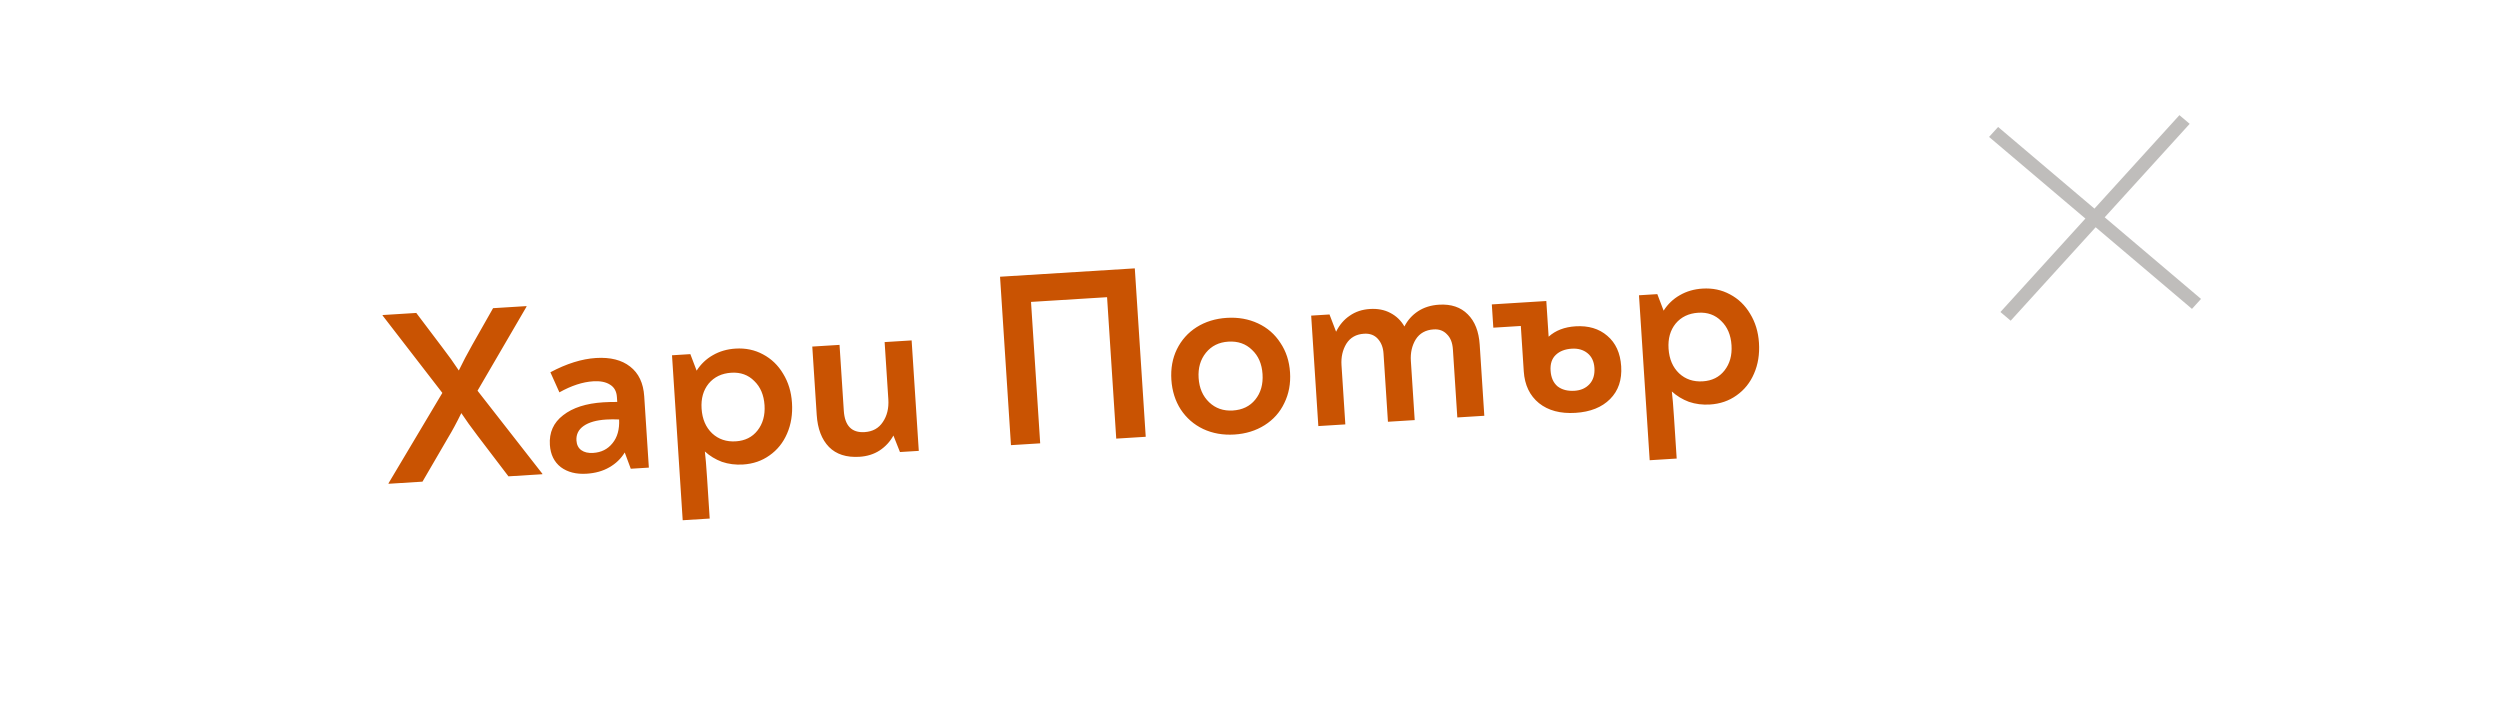 <svg width="311" height="88" viewBox="0 0 187 57" fill="none" xmlns="http://www.w3.org/2000/svg">
<g filter="url(#filter0_d_315_39012)">
<path d="M179.421 41.39L8.697 52.523C8.241 52.556 7.783 52.5 7.349 52.36C6.915 52.219 6.514 51.996 6.168 51.703C5.823 51.41 5.54 51.054 5.335 50.654C5.131 50.254 5.01 49.818 4.978 49.372L2.88 17.001C2.828 16.098 3.144 15.211 3.759 14.535C4.374 13.859 5.237 13.449 6.16 13.394L176.884 2.262C177.34 2.229 177.798 2.285 178.232 2.425C178.666 2.566 179.067 2.789 179.413 3.082C179.758 3.375 180.041 3.731 180.246 4.131C180.45 4.532 180.571 4.967 180.603 5.413L182.701 37.784C182.752 38.687 182.436 39.574 181.821 40.249C181.207 40.925 180.344 41.335 179.421 41.39Z" fill="white"/>
</g>
<path d="M24.084 38.941L28.422 31.659L23.608 25.425L23.606 25.385L26.321 25.216L28.403 27.973C28.914 28.636 29.362 29.262 29.748 29.853C30.066 29.192 30.428 28.502 30.836 27.782L32.509 24.832L35.203 24.665L35.206 24.705L31.256 31.483L36.48 38.172L36.483 38.212L33.748 38.382L31.272 35.129C30.747 34.44 30.306 33.826 29.95 33.287C29.573 34.059 29.215 34.722 28.877 35.277L26.821 38.811L24.086 38.981L24.084 38.941ZM40.801 28.846C41.958 28.775 42.875 29.005 43.551 29.537C44.24 30.069 44.619 30.867 44.688 31.932L45.061 37.679L43.604 37.77L43.118 36.458C42.816 36.957 42.401 37.357 41.873 37.657C41.358 37.956 40.748 38.127 40.042 38.171C39.204 38.223 38.511 38.046 37.963 37.639C37.428 37.218 37.136 36.622 37.086 35.85C37.021 34.852 37.377 34.055 38.153 33.459C38.929 32.85 40.009 32.502 41.393 32.417C41.712 32.397 42.086 32.387 42.513 32.387L42.487 31.988C42.458 31.536 42.276 31.206 41.942 31C41.607 30.78 41.154 30.688 40.581 30.724C39.73 30.776 38.821 31.073 37.853 31.614L37.127 29.996C38.432 29.301 39.656 28.918 40.801 28.846ZM40.575 36.495C41.227 36.455 41.745 36.195 42.128 35.717C42.524 35.239 42.703 34.6 42.665 33.8C42.303 33.783 41.956 33.784 41.623 33.805C40.838 33.854 40.234 34.025 39.812 34.318C39.391 34.611 39.196 35.004 39.227 35.497C39.25 35.843 39.38 36.102 39.619 36.274C39.857 36.446 40.176 36.52 40.575 36.495ZM52.043 28.089C52.854 28.038 53.593 28.193 54.257 28.552C54.935 28.911 55.477 29.432 55.882 30.115C56.3 30.797 56.538 31.577 56.594 32.455C56.654 33.373 56.521 34.203 56.195 34.945C55.881 35.672 55.411 36.256 54.785 36.695C54.172 37.134 53.46 37.379 52.648 37.429C52.049 37.466 51.483 37.395 50.951 37.214C50.43 37.019 49.971 36.74 49.574 36.378C49.627 36.788 49.686 37.493 49.751 38.491L49.964 41.784L47.788 41.919L46.927 28.627L48.404 28.535L48.911 29.866C49.251 29.337 49.685 28.923 50.213 28.623C50.754 28.309 51.364 28.131 52.043 28.089ZM52.066 35.562C52.811 35.515 53.394 35.225 53.813 34.692C54.245 34.144 54.435 33.464 54.383 32.653C54.329 31.828 54.053 31.177 53.555 30.7C53.069 30.209 52.453 29.987 51.708 30.033C50.936 30.081 50.327 30.373 49.88 30.908C49.447 31.443 49.257 32.116 49.31 32.927C49.364 33.766 49.648 34.429 50.16 34.918C50.672 35.394 51.307 35.609 52.066 35.562ZM66.235 27.429L66.812 36.33L65.295 36.424L64.768 35.094C64.493 35.592 64.118 35.996 63.644 36.306C63.182 36.602 62.645 36.769 62.033 36.807C60.981 36.872 60.163 36.609 59.577 36.017C58.989 35.413 58.66 34.551 58.587 33.434L58.23 27.925L60.426 27.789L60.77 33.098C60.849 34.309 61.407 34.882 62.445 34.818C63.097 34.777 63.587 34.506 63.915 34.005C64.257 33.503 64.404 32.892 64.358 32.174L64.059 27.564L66.235 27.429ZM73.359 22.298L84.218 21.624L85.098 35.195L82.722 35.343L81.983 23.947L75.855 24.327L76.594 35.723L74.239 35.869L73.359 22.298ZM92.24 35.013C91.322 35.069 90.484 34.921 89.726 34.567C88.982 34.213 88.38 33.689 87.921 32.996C87.475 32.303 87.223 31.503 87.164 30.599C87.106 29.694 87.253 28.876 87.607 28.146C87.972 27.402 88.502 26.808 89.195 26.365C89.901 25.92 90.713 25.669 91.631 25.612C92.549 25.555 93.387 25.704 94.145 26.057C94.903 26.411 95.505 26.935 95.951 27.629C96.409 28.308 96.667 29.1 96.726 30.005C96.784 30.91 96.631 31.734 96.265 32.478C95.912 33.222 95.383 33.816 94.677 34.26C93.971 34.705 93.159 34.956 92.24 35.013ZM92.115 33.077C92.887 33.029 93.489 32.737 93.922 32.203C94.368 31.654 94.564 30.968 94.51 30.143C94.457 29.318 94.174 28.667 93.662 28.191C93.163 27.701 92.527 27.48 91.755 27.528C90.997 27.575 90.395 27.873 89.949 28.422C89.504 28.971 89.307 29.651 89.36 30.462C89.413 31.274 89.695 31.924 90.208 32.413C90.721 32.903 91.356 33.124 92.115 33.077ZM108.734 24.551C109.705 24.491 110.477 24.75 111.049 25.329C111.62 25.895 111.94 26.71 112.009 27.774L112.38 33.502L110.205 33.637L109.849 28.149C109.814 27.617 109.655 27.212 109.369 26.936C109.097 26.646 108.741 26.514 108.302 26.542C107.65 26.582 107.166 26.853 106.851 27.353C106.549 27.853 106.42 28.428 106.462 29.08L106.771 33.85L104.615 33.984L104.258 28.476C104.227 27.997 104.075 27.605 103.801 27.302C103.528 26.998 103.158 26.861 102.692 26.89C102.054 26.929 101.577 27.199 101.262 27.7C100.96 28.2 100.831 28.775 100.873 29.427L101.182 34.197L99.006 34.332L98.429 25.431L99.906 25.339L100.437 26.729C100.709 26.178 101.075 25.748 101.536 25.439C101.996 25.116 102.539 24.936 103.165 24.897C103.79 24.858 104.338 24.964 104.809 25.215C105.292 25.466 105.67 25.83 105.942 26.307C106.202 25.797 106.57 25.387 107.044 25.077C107.519 24.767 108.082 24.591 108.734 24.551ZM119.733 26.293C120.771 26.229 121.623 26.483 122.288 27.056C122.966 27.629 123.34 28.447 123.409 29.512C123.48 30.603 123.183 31.483 122.518 32.152C121.853 32.821 120.922 33.193 119.724 33.267C118.513 33.342 117.534 33.082 116.788 32.487C116.04 31.879 115.63 31.023 115.559 29.919L115.322 26.266L113.106 26.404L112.985 24.528L117.376 24.255L117.563 27.129C118.118 26.627 118.841 26.349 119.733 26.293ZM119.649 31.488C120.155 31.457 120.557 31.278 120.857 30.953C121.156 30.627 121.288 30.191 121.253 29.645C121.219 29.127 121.033 28.731 120.695 28.458C120.357 28.185 119.935 28.064 119.429 28.096C118.883 28.129 118.453 28.296 118.139 28.596C117.824 28.896 117.685 29.319 117.72 29.865C117.756 30.424 117.944 30.846 118.283 31.132C118.635 31.404 119.09 31.523 119.649 31.488ZM129.959 23.254C130.771 23.204 131.509 23.358 132.174 23.718C132.852 24.076 133.393 24.597 133.798 25.28C134.217 25.962 134.454 26.742 134.511 27.62C134.571 28.539 134.437 29.369 134.111 30.11C133.798 30.838 133.328 31.421 132.702 31.861C132.089 32.3 131.376 32.544 130.565 32.594C129.966 32.632 129.4 32.56 128.867 32.379C128.347 32.184 127.888 31.906 127.49 31.543C127.544 31.954 127.603 32.658 127.667 33.656L127.881 36.949L125.705 37.084L124.843 23.792L126.32 23.7L126.828 25.031C127.167 24.503 127.601 24.088 128.13 23.788C128.671 23.474 129.28 23.296 129.959 23.254ZM129.983 30.727C130.728 30.681 131.31 30.391 131.73 29.857C132.162 29.309 132.352 28.63 132.299 27.818C132.246 26.993 131.97 26.342 131.471 25.865C130.985 25.375 130.369 25.152 129.624 25.199C128.852 25.246 128.243 25.538 127.797 26.073C127.364 26.608 127.174 27.281 127.226 28.093C127.281 28.931 127.564 29.595 128.077 30.084C128.589 30.56 129.224 30.774 129.983 30.727Z" fill="#C95302"/>
<path d="M169.402 24.889L153.052 11.033L153.781 10.231L170.131 24.087L169.402 24.889Z" fill="#BFBDBB"/>
<path d="M154.793 25.842L169.217 9.979L168.39 9.279L153.967 25.142L154.793 25.842Z" fill="#BFBDBB"/>
<defs>
<filter id="filter0_d_315_39012" x="0.875" y="0.253" width="185.832" height="56.279" filterUnits="userSpaceOnUse" color-interpolation-filters="sRGB">
<feFlood flood-opacity="0" result="BackgroundImageFix"/>
<feColorMatrix in="SourceAlpha" type="matrix" values="0 0 0 0 0 0 0 0 0 0 0 0 0 0 0 0 0 0 127 0" result="hardAlpha"/>
<feOffset dx="1" dy="1"/>
<feGaussianBlur stdDeviation="1.5"/>
<feColorMatrix type="matrix" values="0 0 0 0 0.486 0 0 0 0 0.216 0 0 0 0 0.067 0 0 0 0.2 0"/>
<feBlend mode="normal" in2="BackgroundImageFix" result="effect1_dropShadow_315_39012"/>
<feBlend mode="normal" in="SourceGraphic" in2="effect1_dropShadow_315_39012" result="shape"/>
</filter>
</defs>
</svg>
